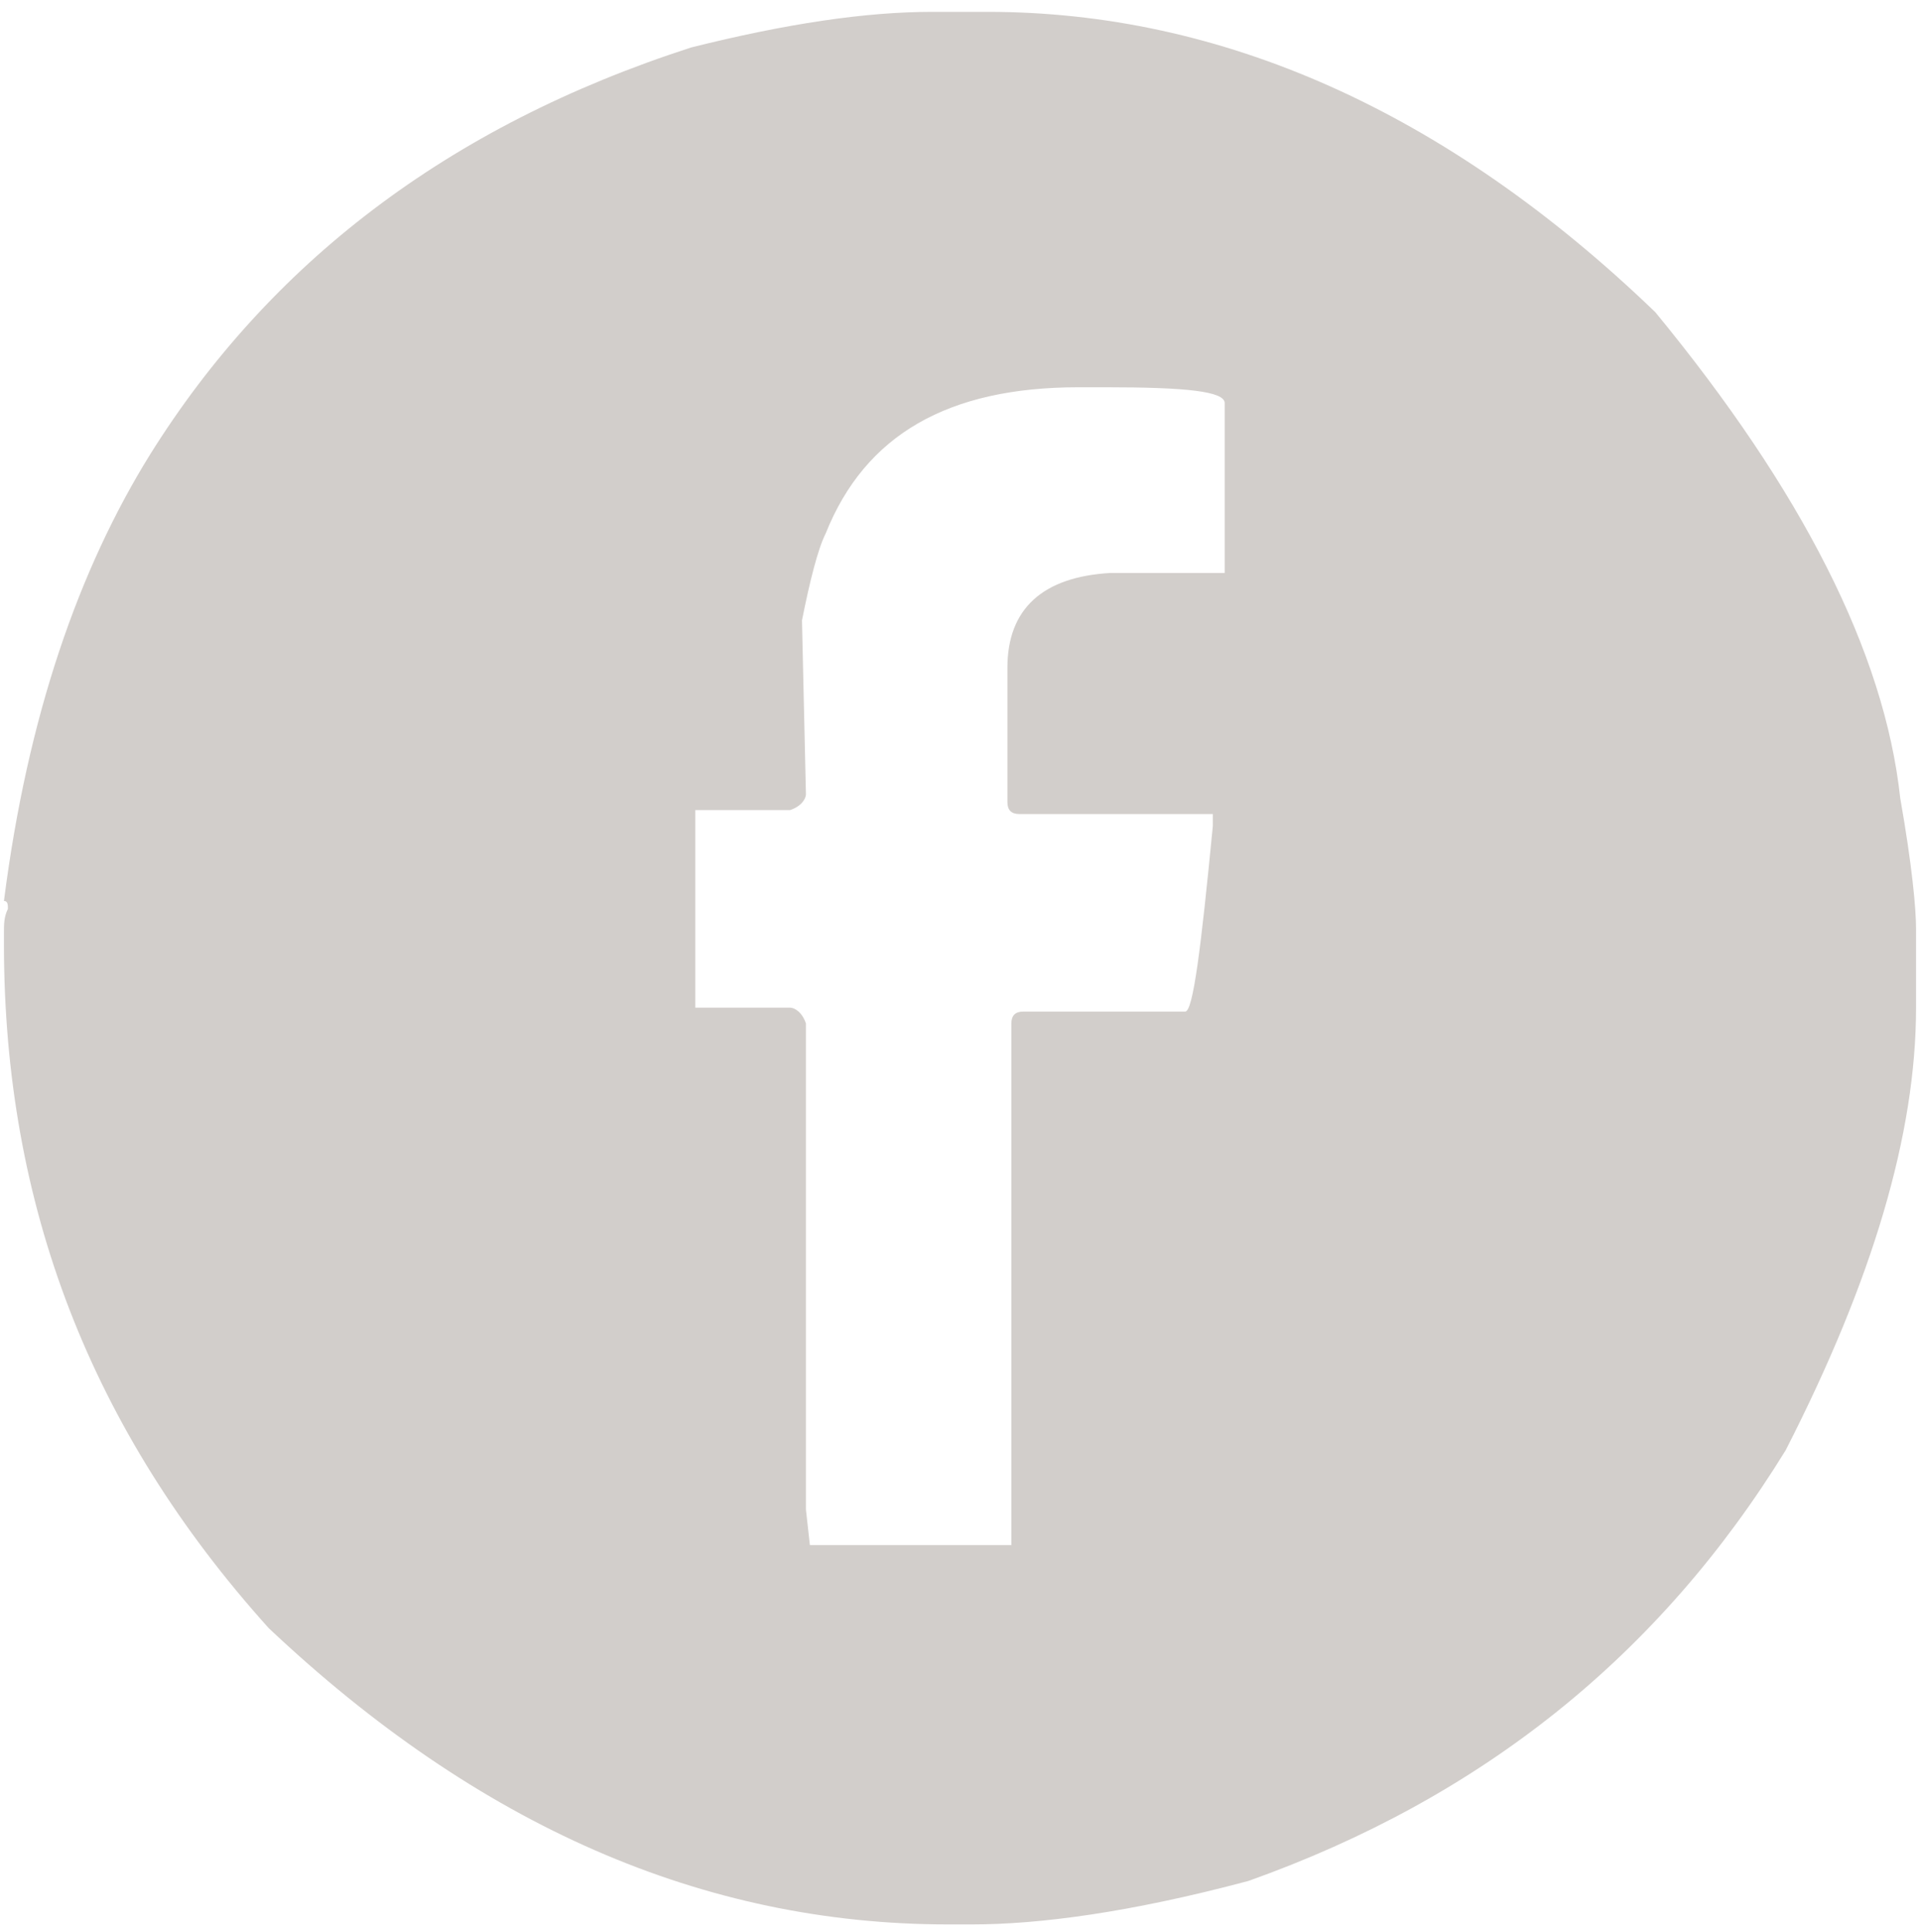 <?xml version="1.0" encoding="UTF-8" standalone="no"?>
<!-- Generator: Adobe Illustrator 22.0.0, SVG Export Plug-In . SVG Version: 6.00 Build 0)  -->

<svg
   xmlns:dc="http://purl.org/dc/elements/1.1/"
   xmlns:cc="http://creativecommons.org/ns#"
   xmlns:rdf="http://www.w3.org/1999/02/22-rdf-syntax-ns#"
   xmlns:svg="http://www.w3.org/2000/svg"
   xmlns="http://www.w3.org/2000/svg"
   xmlns:sodipodi="http://sodipodi.sourceforge.net/DTD/sodipodi-0.dtd"
   xmlns:inkscape="http://www.inkscape.org/namespaces/inkscape"
   version="1.1"
   id="Capa_1"
   x="0px"
   y="0px"
   viewBox="0 0 48.6 48.9"
   style="enable-background:new 0 0 48.6 48.9;"
   xml:space="preserve"
   inkscape:version="0.48.4 r9939"
   width="100%"
   height="100%"
   sodipodi:docname="facebook_marron.svg"><defs
     id="defs9" /><sodipodi:namedview
     pagecolor="#ffffff"
     bordercolor="#666666"
     borderopacity="1"
     objecttolerance="10"
     gridtolerance="10"
     guidetolerance="10"
     inkscape:pageopacity="0"
     inkscape:pageshadow="2"
     inkscape:window-width="1920"
     inkscape:window-height="1056"
     id="namedview7"
     showgrid="false"
     inkscape:zoom="4.8261759"
     inkscape:cx="-15.172246"
     inkscape:cy="24.45"
     inkscape:window-x="0"
     inkscape:window-y="24"
     inkscape:window-maximized="1"
     inkscape:current-layer="Capa_1" /><style
     type="text/css"
     id="style3">
	.st0{fill:#EBE9E4;}
</style><path
     class="st0"
     d="M23.6,0.3H25c5.9,0,11.6,2.5,16.9,7.6c3.7,4.5,5.8,8.6,6.2,12.3c0.3,1.7,0.4,2.8,0.4,3.3v2  c0,3.2-1.1,6.9-3.3,11.2c-3.2,5.2-7.7,8.8-13.6,10.9c-3,0.8-5.3,1.1-7,1.1H24c-6.2,0-11.9-2.5-17.2-7.5c-4.5-5-6.7-10.7-6.7-17.3  v-0.3c0-0.2,0-0.4,0.1-0.6c0-0.1,0-0.2-0.1-0.2c0.6-4.7,1.9-8.4,3.7-11.3c3-4.8,7.5-8.3,13.7-10.3C19.9,0.6,21.9,0.3,23.6,0.3z   M20.3,15.7l0.1,4.4c0,0.1-0.1,0.3-0.4,0.4h-2.4v5H20c0.1,0,0.3,0.1,0.4,0.4v12.3l0.1,0.9h5.1V25.9c0-0.2,0.1-0.3,0.3-0.3H30  c0.2,0,0.4-1.6,0.7-4.7v-0.3h-4.9c-0.2,0-0.3-0.1-0.3-0.3v-3.4c0-1.5,0.9-2.3,2.6-2.4H31v-4.3c0-0.3-1-0.4-3-0.4h-0.7  c-3.3,0-5.4,1.2-6.4,3.7C20.7,13.9,20.5,14.7,20.3,15.7z"
     id="path5"
     style="fill:#d2cecb;fill-opacity:1" /></svg>